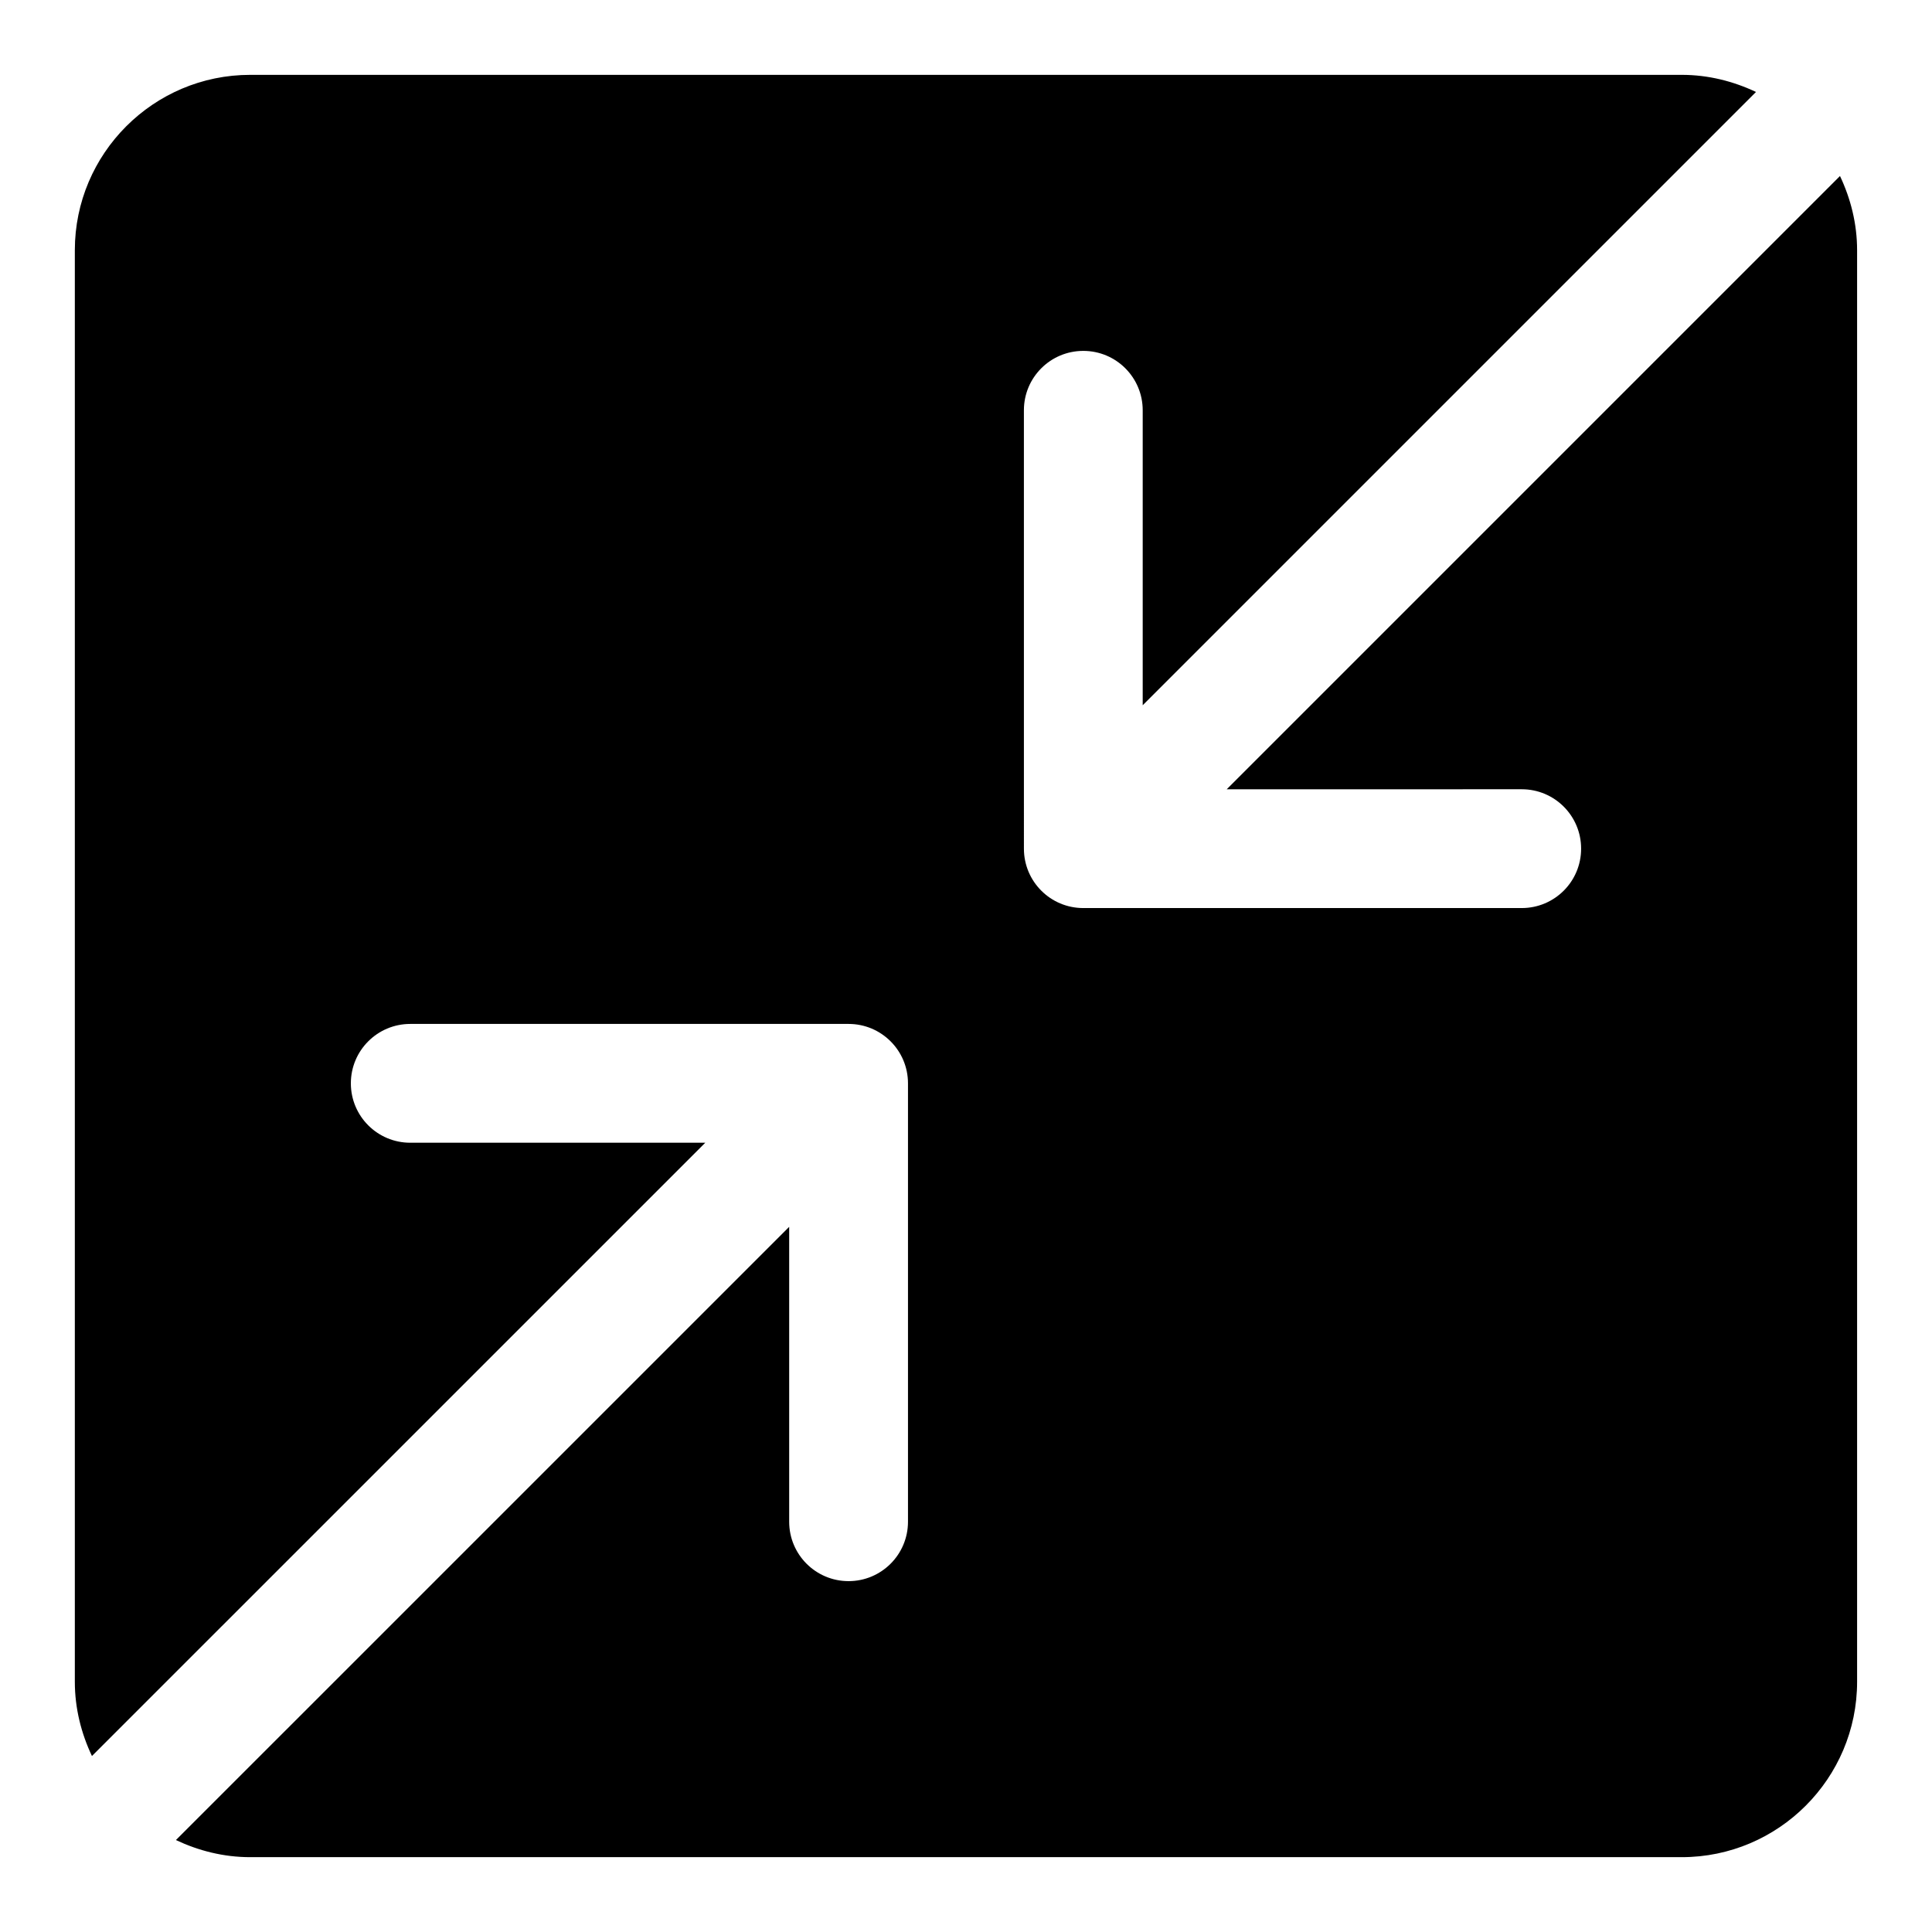 <?xml version="1.0" encoding="UTF-8"?>
<!-- Uploaded to: SVG Repo, www.svgrepo.com, Generator: SVG Repo Mixer Tools -->
<svg fill="#000000" width="800px" height="800px" version="1.1" viewBox="144 144 512 512" xmlns="http://www.w3.org/2000/svg">
 <path d="m547.27 353.16c8.707 0 15.742 7.039 15.742 15.742 0 8.707-7.039 15.742-15.742 15.742h-116.18c-8.707 0-15.742-7.039-15.742-15.742l-0.004-116.17c0-8.707 7.039-15.742 15.742-15.742 8.707 0 15.742 7.039 15.742 15.742v78.168l162.53-162.53c-6-2.832-12.629-4.535-19.68-4.535h-379.37c-25.629 0-46.477 20.848-46.477 46.477v379.37c0 7.055 1.699 13.68 4.535 19.68l162.54-162.53-78.184 0.004c-8.691 0-15.742-7.039-15.742-15.742 0-8.707 7.055-15.742 15.742-15.742h116.16c8.691 0 15.742 7.039 15.742 15.742v116.18c0 8.707-7.055 15.742-15.742 15.742-8.691 0-15.742-7.039-15.742-15.742v-78.152l-162.52 162.51c6 2.832 12.629 4.535 19.68 4.535h379.37c25.633 0 46.48-20.848 46.48-46.477v-379.37c0-7.055-1.699-13.68-4.535-19.68l-162.53 162.53z"/>
</svg>